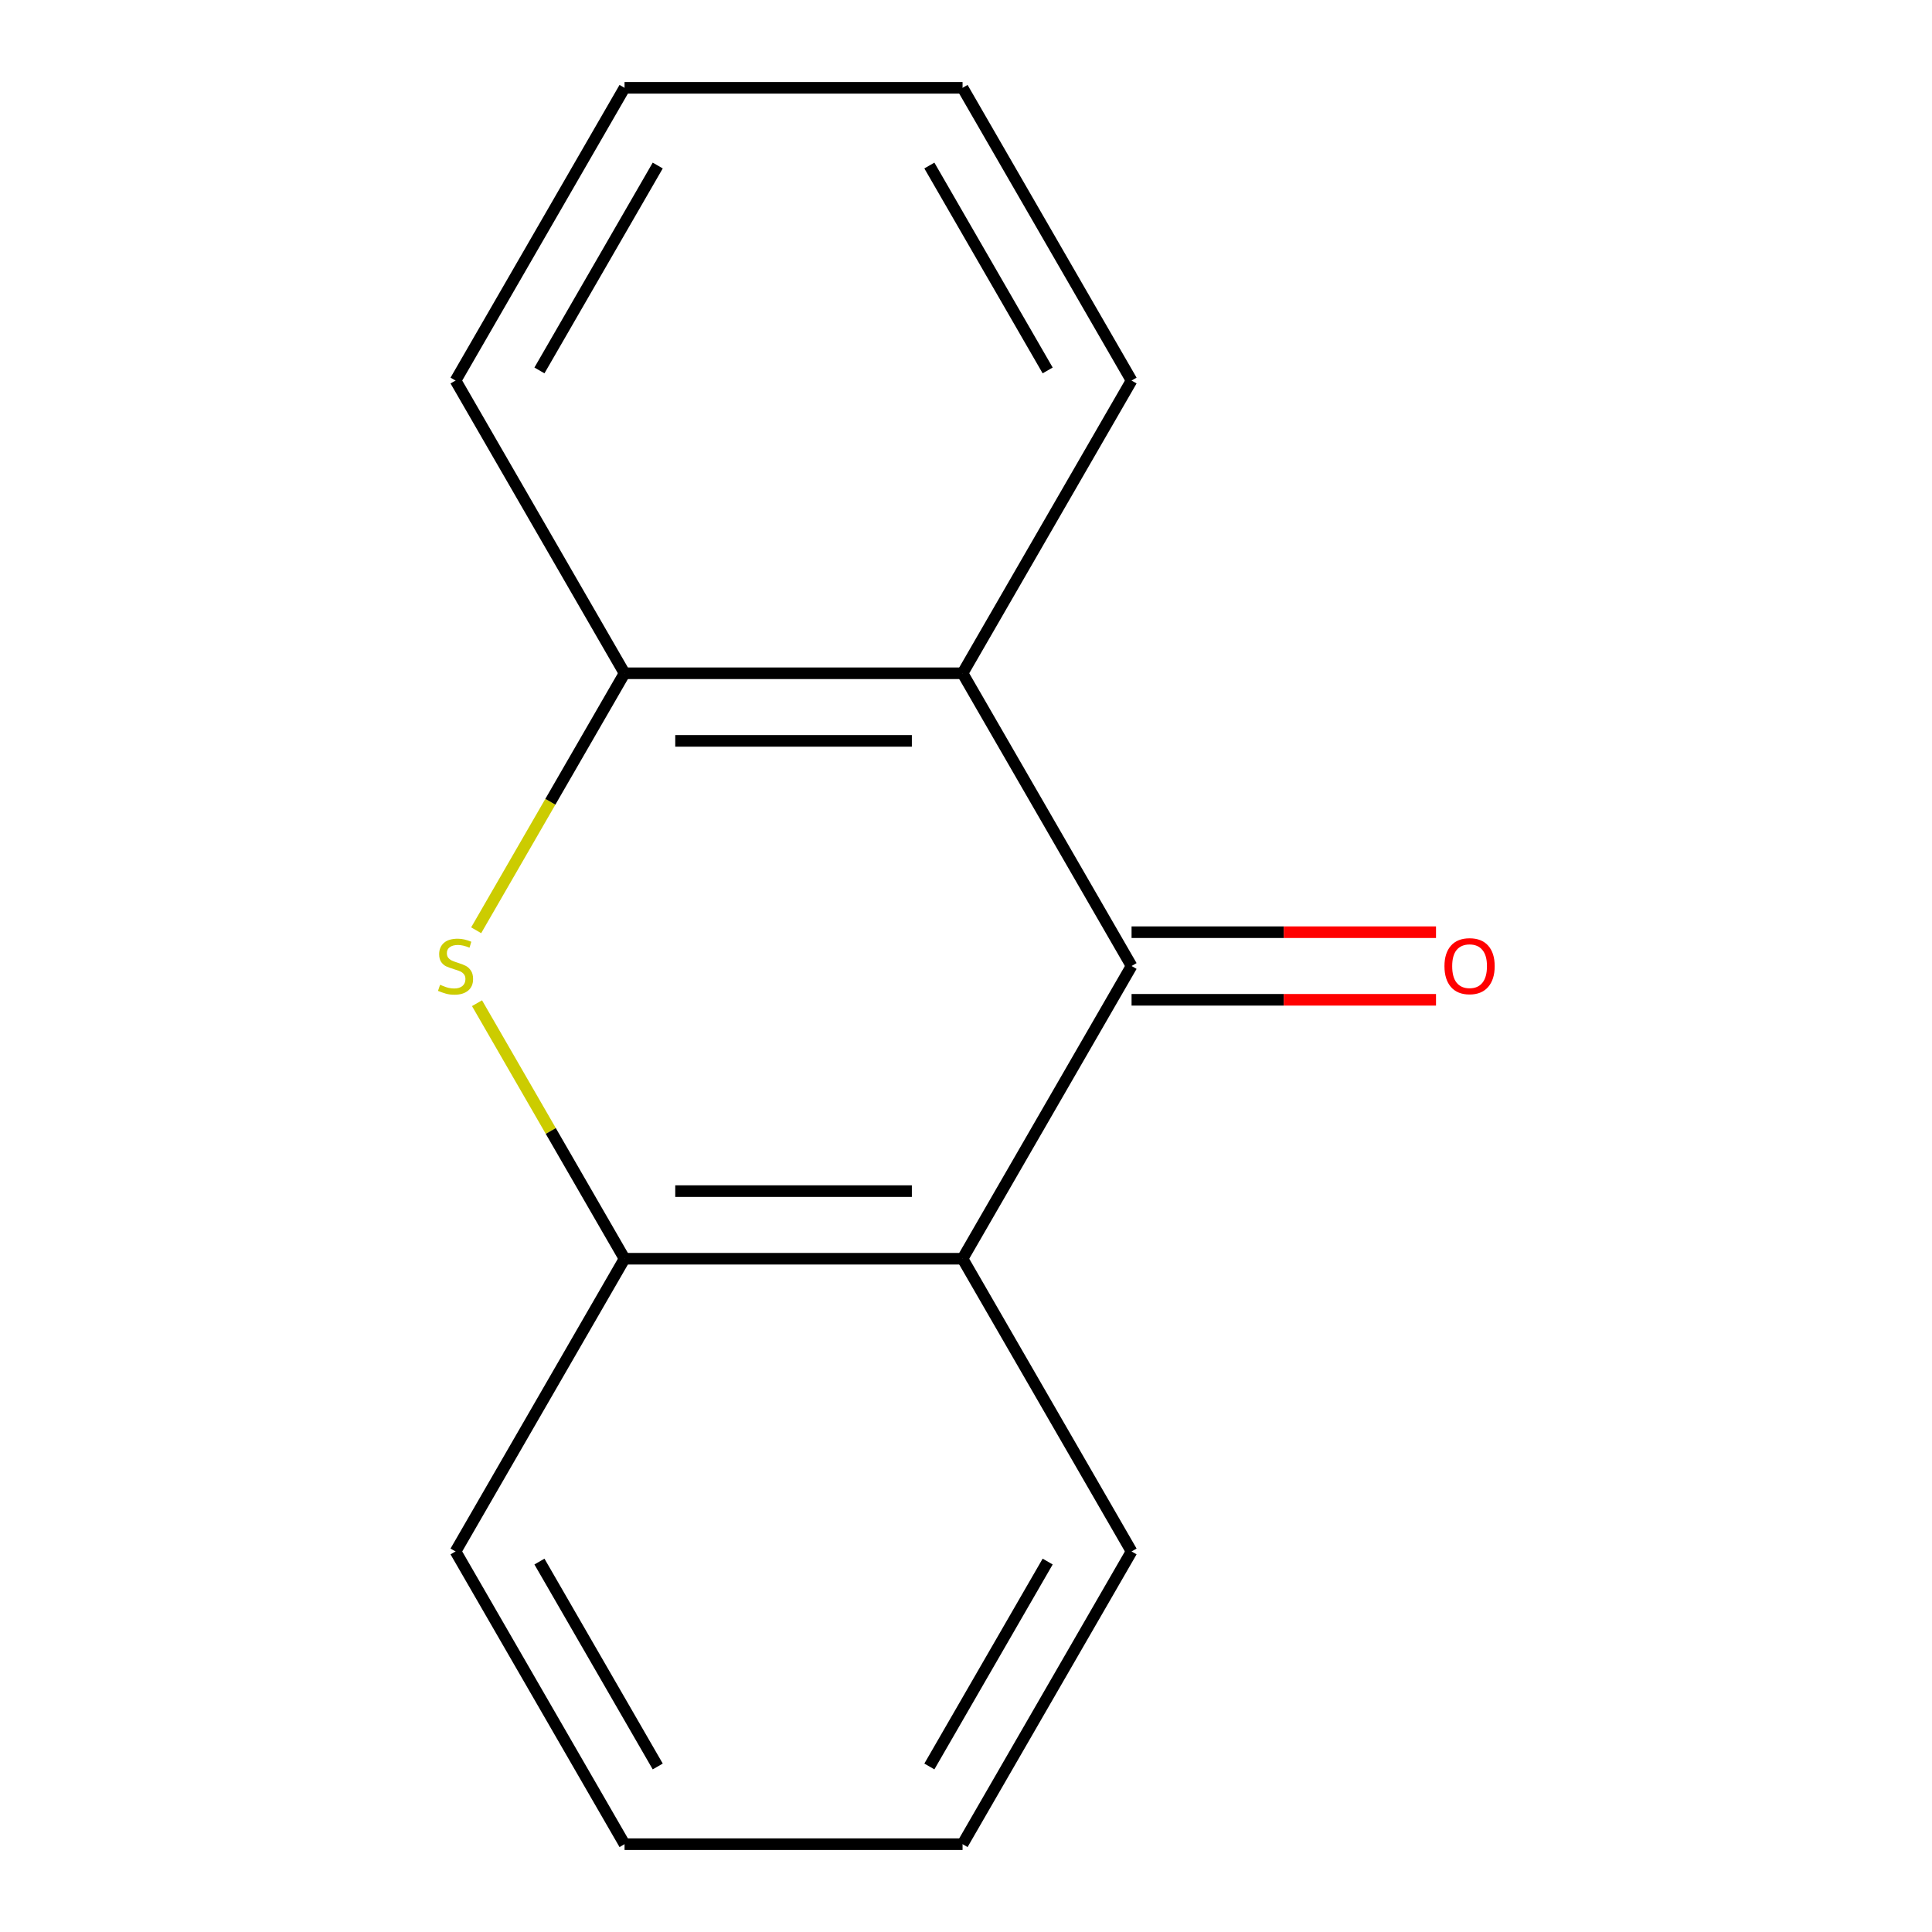 <?xml version='1.0' encoding='iso-8859-1'?>
<svg version='1.1' baseProfile='full'
              xmlns='http://www.w3.org/2000/svg'
                      xmlns:rdkit='http://www.rdkit.org/xml'
                      xmlns:xlink='http://www.w3.org/1999/xlink'
                  xml:space='preserve'
width='1000px' height='1000px' viewBox='0 0 1000 1000'>
<!-- END OF HEADER -->
<rect style='opacity:1.0;fill:#FFFFFF;stroke:none' width='1000' height='1000' x='0' y='0'> </rect>
<path class='bond-1' d='M 585.695,500 L 498.218,651.515' style='fill:none;fill-rule:evenodd;stroke:#000000;stroke-width:6px;stroke-linecap:butt;stroke-linejoin:miter;stroke-opacity:1' />
<path class='bond-2' d='M 585.695,500 L 498.218,348.485' style='fill:none;fill-rule:evenodd;stroke:#000000;stroke-width:6px;stroke-linecap:butt;stroke-linejoin:miter;stroke-opacity:1' />
<path class='bond-5' d='M 585.695,517.495 L 664.486,517.495' style='fill:none;fill-rule:evenodd;stroke:#000000;stroke-width:6px;stroke-linecap:butt;stroke-linejoin:miter;stroke-opacity:1' />
<path class='bond-5' d='M 664.486,517.495 L 743.276,517.495' style='fill:none;fill-rule:evenodd;stroke:#FF0000;stroke-width:6px;stroke-linecap:butt;stroke-linejoin:miter;stroke-opacity:1' />
<path class='bond-5' d='M 585.695,482.505 L 664.486,482.505' style='fill:none;fill-rule:evenodd;stroke:#000000;stroke-width:6px;stroke-linecap:butt;stroke-linejoin:miter;stroke-opacity:1' />
<path class='bond-5' d='M 664.486,482.505 L 743.276,482.505' style='fill:none;fill-rule:evenodd;stroke:#FF0000;stroke-width:6px;stroke-linecap:butt;stroke-linejoin:miter;stroke-opacity:1' />
<path class='bond-0' d='M 246.464,481.506 L 284.864,414.995' style='fill:none;fill-rule:evenodd;stroke:#CCCC00;stroke-width:6px;stroke-linecap:butt;stroke-linejoin:miter;stroke-opacity:1' />
<path class='bond-0' d='M 284.864,414.995 L 323.264,348.485' style='fill:none;fill-rule:evenodd;stroke:#000000;stroke-width:6px;stroke-linecap:butt;stroke-linejoin:miter;stroke-opacity:1' />
<path class='bond-14' d='M 246.902,519.254 L 285.083,585.385' style='fill:none;fill-rule:evenodd;stroke:#CCCC00;stroke-width:6px;stroke-linecap:butt;stroke-linejoin:miter;stroke-opacity:1' />
<path class='bond-14' d='M 285.083,585.385 L 323.264,651.515' style='fill:none;fill-rule:evenodd;stroke:#000000;stroke-width:6px;stroke-linecap:butt;stroke-linejoin:miter;stroke-opacity:1' />
<path class='bond-3' d='M 498.218,651.515 L 323.264,651.515' style='fill:none;fill-rule:evenodd;stroke:#000000;stroke-width:6px;stroke-linecap:butt;stroke-linejoin:miter;stroke-opacity:1' />
<path class='bond-3' d='M 471.975,616.524 L 349.507,616.524' style='fill:none;fill-rule:evenodd;stroke:#000000;stroke-width:6px;stroke-linecap:butt;stroke-linejoin:miter;stroke-opacity:1' />
<path class='bond-7' d='M 498.218,651.515 L 585.695,803.03' style='fill:none;fill-rule:evenodd;stroke:#000000;stroke-width:6px;stroke-linecap:butt;stroke-linejoin:miter;stroke-opacity:1' />
<path class='bond-4' d='M 498.218,348.485 L 323.264,348.485' style='fill:none;fill-rule:evenodd;stroke:#000000;stroke-width:6px;stroke-linecap:butt;stroke-linejoin:miter;stroke-opacity:1' />
<path class='bond-4' d='M 471.975,383.476 L 349.507,383.476' style='fill:none;fill-rule:evenodd;stroke:#000000;stroke-width:6px;stroke-linecap:butt;stroke-linejoin:miter;stroke-opacity:1' />
<path class='bond-6' d='M 498.218,348.485 L 585.695,196.97' style='fill:none;fill-rule:evenodd;stroke:#000000;stroke-width:6px;stroke-linecap:butt;stroke-linejoin:miter;stroke-opacity:1' />
<path class='bond-8' d='M 323.264,651.515 L 235.786,803.03' style='fill:none;fill-rule:evenodd;stroke:#000000;stroke-width:6px;stroke-linecap:butt;stroke-linejoin:miter;stroke-opacity:1' />
<path class='bond-9' d='M 323.264,348.485 L 235.786,196.97' style='fill:none;fill-rule:evenodd;stroke:#000000;stroke-width:6px;stroke-linecap:butt;stroke-linejoin:miter;stroke-opacity:1' />
<path class='bond-10' d='M 585.695,196.97 L 498.218,45.455' style='fill:none;fill-rule:evenodd;stroke:#000000;stroke-width:6px;stroke-linecap:butt;stroke-linejoin:miter;stroke-opacity:1' />
<path class='bond-10' d='M 542.271,191.738 L 481.037,85.677' style='fill:none;fill-rule:evenodd;stroke:#000000;stroke-width:6px;stroke-linecap:butt;stroke-linejoin:miter;stroke-opacity:1' />
<path class='bond-11' d='M 585.695,803.03 L 498.218,954.545' style='fill:none;fill-rule:evenodd;stroke:#000000;stroke-width:6px;stroke-linecap:butt;stroke-linejoin:miter;stroke-opacity:1' />
<path class='bond-11' d='M 542.271,808.262 L 481.037,914.323' style='fill:none;fill-rule:evenodd;stroke:#000000;stroke-width:6px;stroke-linecap:butt;stroke-linejoin:miter;stroke-opacity:1' />
<path class='bond-16' d='M 235.786,803.03 L 323.264,954.545' style='fill:none;fill-rule:evenodd;stroke:#000000;stroke-width:6px;stroke-linecap:butt;stroke-linejoin:miter;stroke-opacity:1' />
<path class='bond-16' d='M 279.211,808.262 L 340.445,914.323' style='fill:none;fill-rule:evenodd;stroke:#000000;stroke-width:6px;stroke-linecap:butt;stroke-linejoin:miter;stroke-opacity:1' />
<path class='bond-15' d='M 235.786,196.97 L 323.264,45.455' style='fill:none;fill-rule:evenodd;stroke:#000000;stroke-width:6px;stroke-linecap:butt;stroke-linejoin:miter;stroke-opacity:1' />
<path class='bond-15' d='M 279.211,191.738 L 340.445,85.677' style='fill:none;fill-rule:evenodd;stroke:#000000;stroke-width:6px;stroke-linecap:butt;stroke-linejoin:miter;stroke-opacity:1' />
<path class='bond-13' d='M 498.218,45.455 L 323.264,45.455' style='fill:none;fill-rule:evenodd;stroke:#000000;stroke-width:6px;stroke-linecap:butt;stroke-linejoin:miter;stroke-opacity:1' />
<path class='bond-12' d='M 498.218,954.545 L 323.264,954.545' style='fill:none;fill-rule:evenodd;stroke:#000000;stroke-width:6px;stroke-linecap:butt;stroke-linejoin:miter;stroke-opacity:1' />
<path  class='atom-1' d='M 227.786 509.72
Q 228.106 509.84, 229.426 510.4
Q 230.746 510.96, 232.186 511.32
Q 233.666 511.64, 235.106 511.64
Q 237.786 511.64, 239.346 510.36
Q 240.906 509.04, 240.906 506.76
Q 240.906 505.2, 240.106 504.24
Q 239.346 503.28, 238.146 502.76
Q 236.946 502.24, 234.946 501.64
Q 232.426 500.88, 230.906 500.16
Q 229.426 499.44, 228.346 497.92
Q 227.306 496.4, 227.306 493.84
Q 227.306 490.28, 229.706 488.08
Q 232.146 485.88, 236.946 485.88
Q 240.226 485.88, 243.946 487.44
L 243.026 490.52
Q 239.626 489.12, 237.066 489.12
Q 234.306 489.12, 232.786 490.28
Q 231.266 491.4, 231.306 493.36
Q 231.306 494.88, 232.066 495.8
Q 232.866 496.72, 233.986 497.24
Q 235.146 497.76, 237.066 498.36
Q 239.626 499.16, 241.146 499.96
Q 242.666 500.76, 243.746 502.4
Q 244.866 504, 244.866 506.76
Q 244.866 510.68, 242.226 512.8
Q 239.626 514.88, 235.266 514.88
Q 232.746 514.88, 230.826 514.32
Q 228.946 513.8, 226.706 512.88
L 227.786 509.72
' fill='#CCCC00'/>
<path  class='atom-6' d='M 747.65 500.08
Q 747.65 493.28, 751.01 489.48
Q 754.37 485.68, 760.65 485.68
Q 766.93 485.68, 770.29 489.48
Q 773.65 493.28, 773.65 500.08
Q 773.65 506.96, 770.25 510.88
Q 766.85 514.76, 760.65 514.76
Q 754.41 514.76, 751.01 510.88
Q 747.65 507, 747.65 500.08
M 760.65 511.56
Q 764.97 511.56, 767.29 508.68
Q 769.65 505.76, 769.65 500.08
Q 769.65 494.52, 767.29 491.72
Q 764.97 488.88, 760.65 488.88
Q 756.33 488.88, 753.97 491.68
Q 751.65 494.48, 751.65 500.08
Q 751.65 505.8, 753.97 508.68
Q 756.33 511.56, 760.65 511.56
' fill='#FF0000'/>
</svg>
